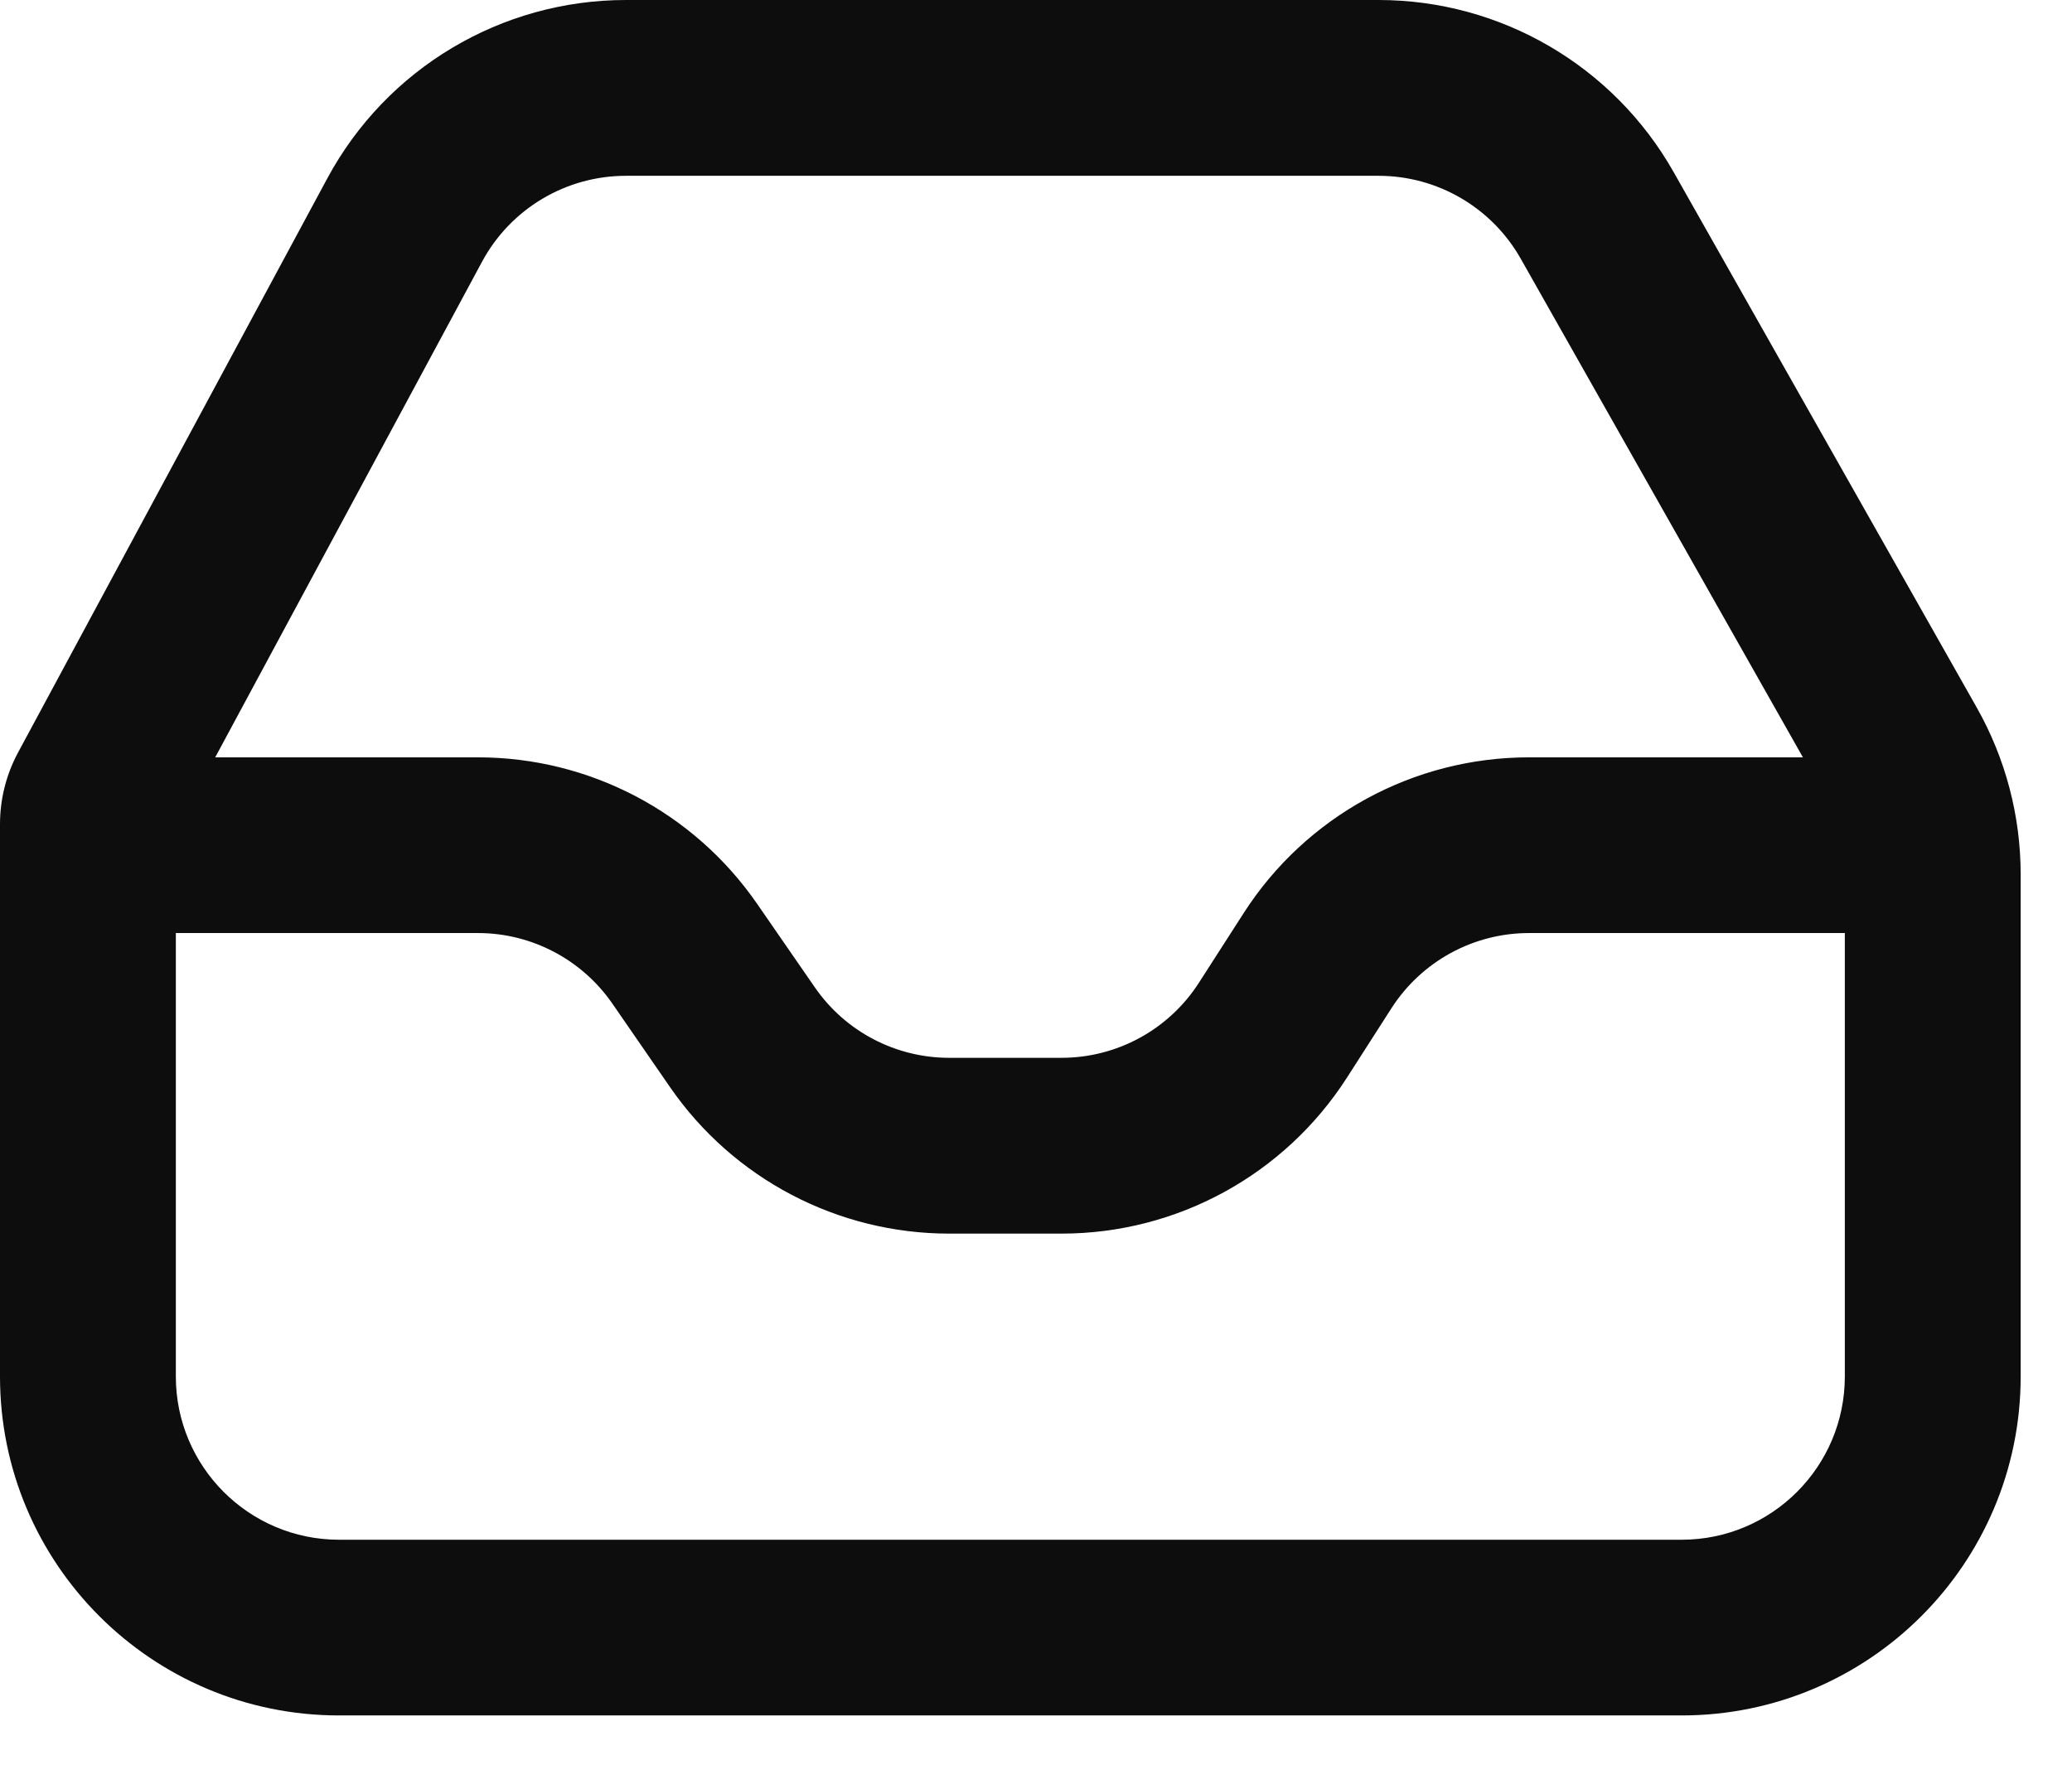 <?xml version="1.0" encoding="utf-8"?>
<svg xmlns="http://www.w3.org/2000/svg" fill="none" height="100%" overflow="visible" preserveAspectRatio="none" style="display: block;" viewBox="0 0 22 19" width="100%">
<path clip-rule="evenodd" d="M6.646 0C5.321 0 4.104 0.727 3.476 1.893L0.191 7.993C0.066 8.226 0 8.487 0 8.752V14.618C0 16.606 1.612 18.218 3.6 18.218H17.855C19.843 18.218 21.455 16.606 21.455 14.618V9.286C21.455 8.664 21.294 8.054 20.988 7.513L17.77 1.827C17.131 0.698 15.934 0 14.637 0H6.646ZM5.119 2.778C5.422 2.217 6.008 1.867 6.646 1.867H14.637C15.262 1.867 15.838 2.203 16.146 2.746L19.143 8.043H16.234C15.008 8.043 13.867 8.666 13.205 9.697L12.729 10.438C12.41 10.934 11.861 11.234 11.271 11.234H10.078C9.509 11.234 8.976 10.955 8.652 10.486L8.037 9.596C7.364 8.623 6.257 8.043 5.075 8.043H2.285L5.119 2.778ZM1.867 9.909V14.618C1.867 15.575 2.643 16.352 3.6 16.352H17.855C18.812 16.352 19.588 15.575 19.588 14.618V9.909H16.234C15.644 9.909 15.094 10.21 14.775 10.706L14.3 11.447C13.637 12.478 12.496 13.101 11.271 13.101H10.078C8.895 13.101 7.788 12.52 7.116 11.548L6.501 10.657C6.177 10.189 5.644 9.909 5.075 9.909H1.867Z" fill="#0D0D0D" fill-rule="evenodd" id="Icon"/>
</svg>